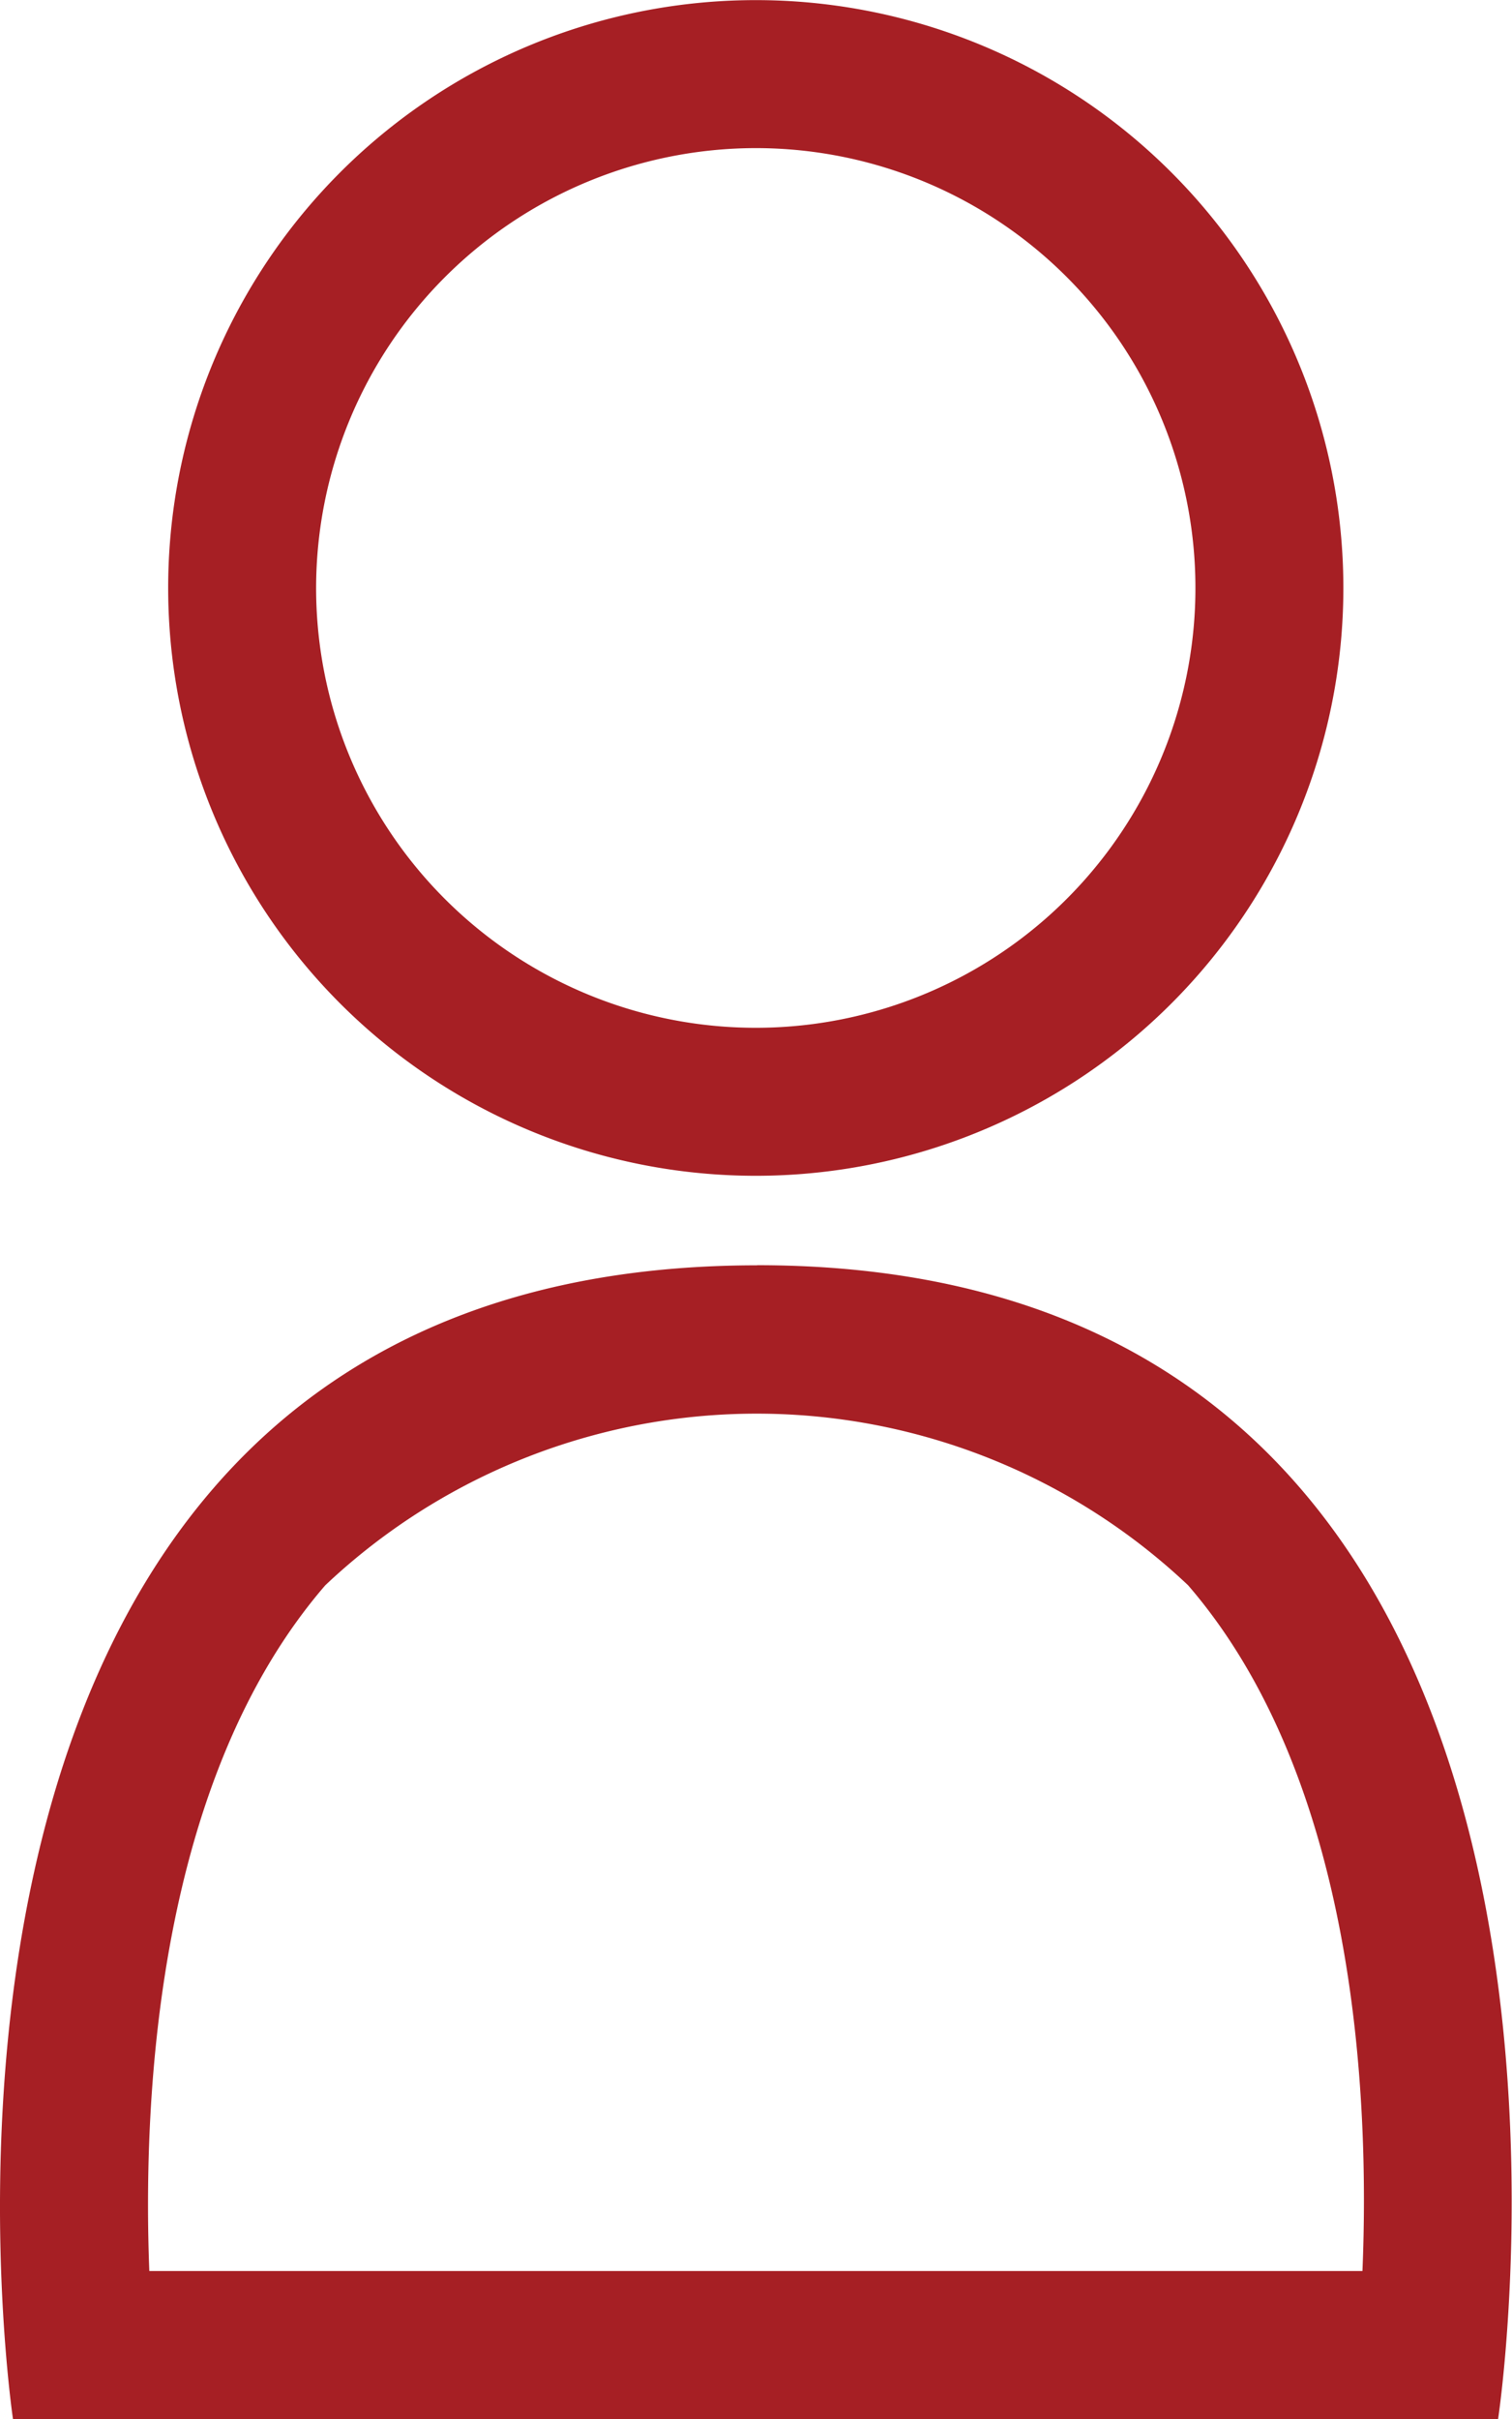 <svg xmlns="http://www.w3.org/2000/svg" width="13.144" height="21.02" viewBox="0 0 13.144 21.02">
  <path id="パス_46412" data-name="パス 46412" d="M97.147,70.267a5.108,5.108,0,1,0-5.108-5.108A5.108,5.108,0,0,0,97.147,70.267Zm0-8.93a3.822,3.822,0,1,1-3.822,3.821A3.826,3.826,0,0,1,97.147,61.337Zm.012,9.708c-7.974,0-6.469,10.026-6.469,10.026H103.6S105.133,71.044,97.159,71.044Zm5.262,8.739H91.875c-.059-1.52.068-4.267,1.53-5.959a5.461,5.461,0,0,1,7.5,0C102.365,75.515,102.484,78.265,102.421,79.783Z" transform="translate(-90.577 -60.05)" fill="#a61f24"/>
</svg>
